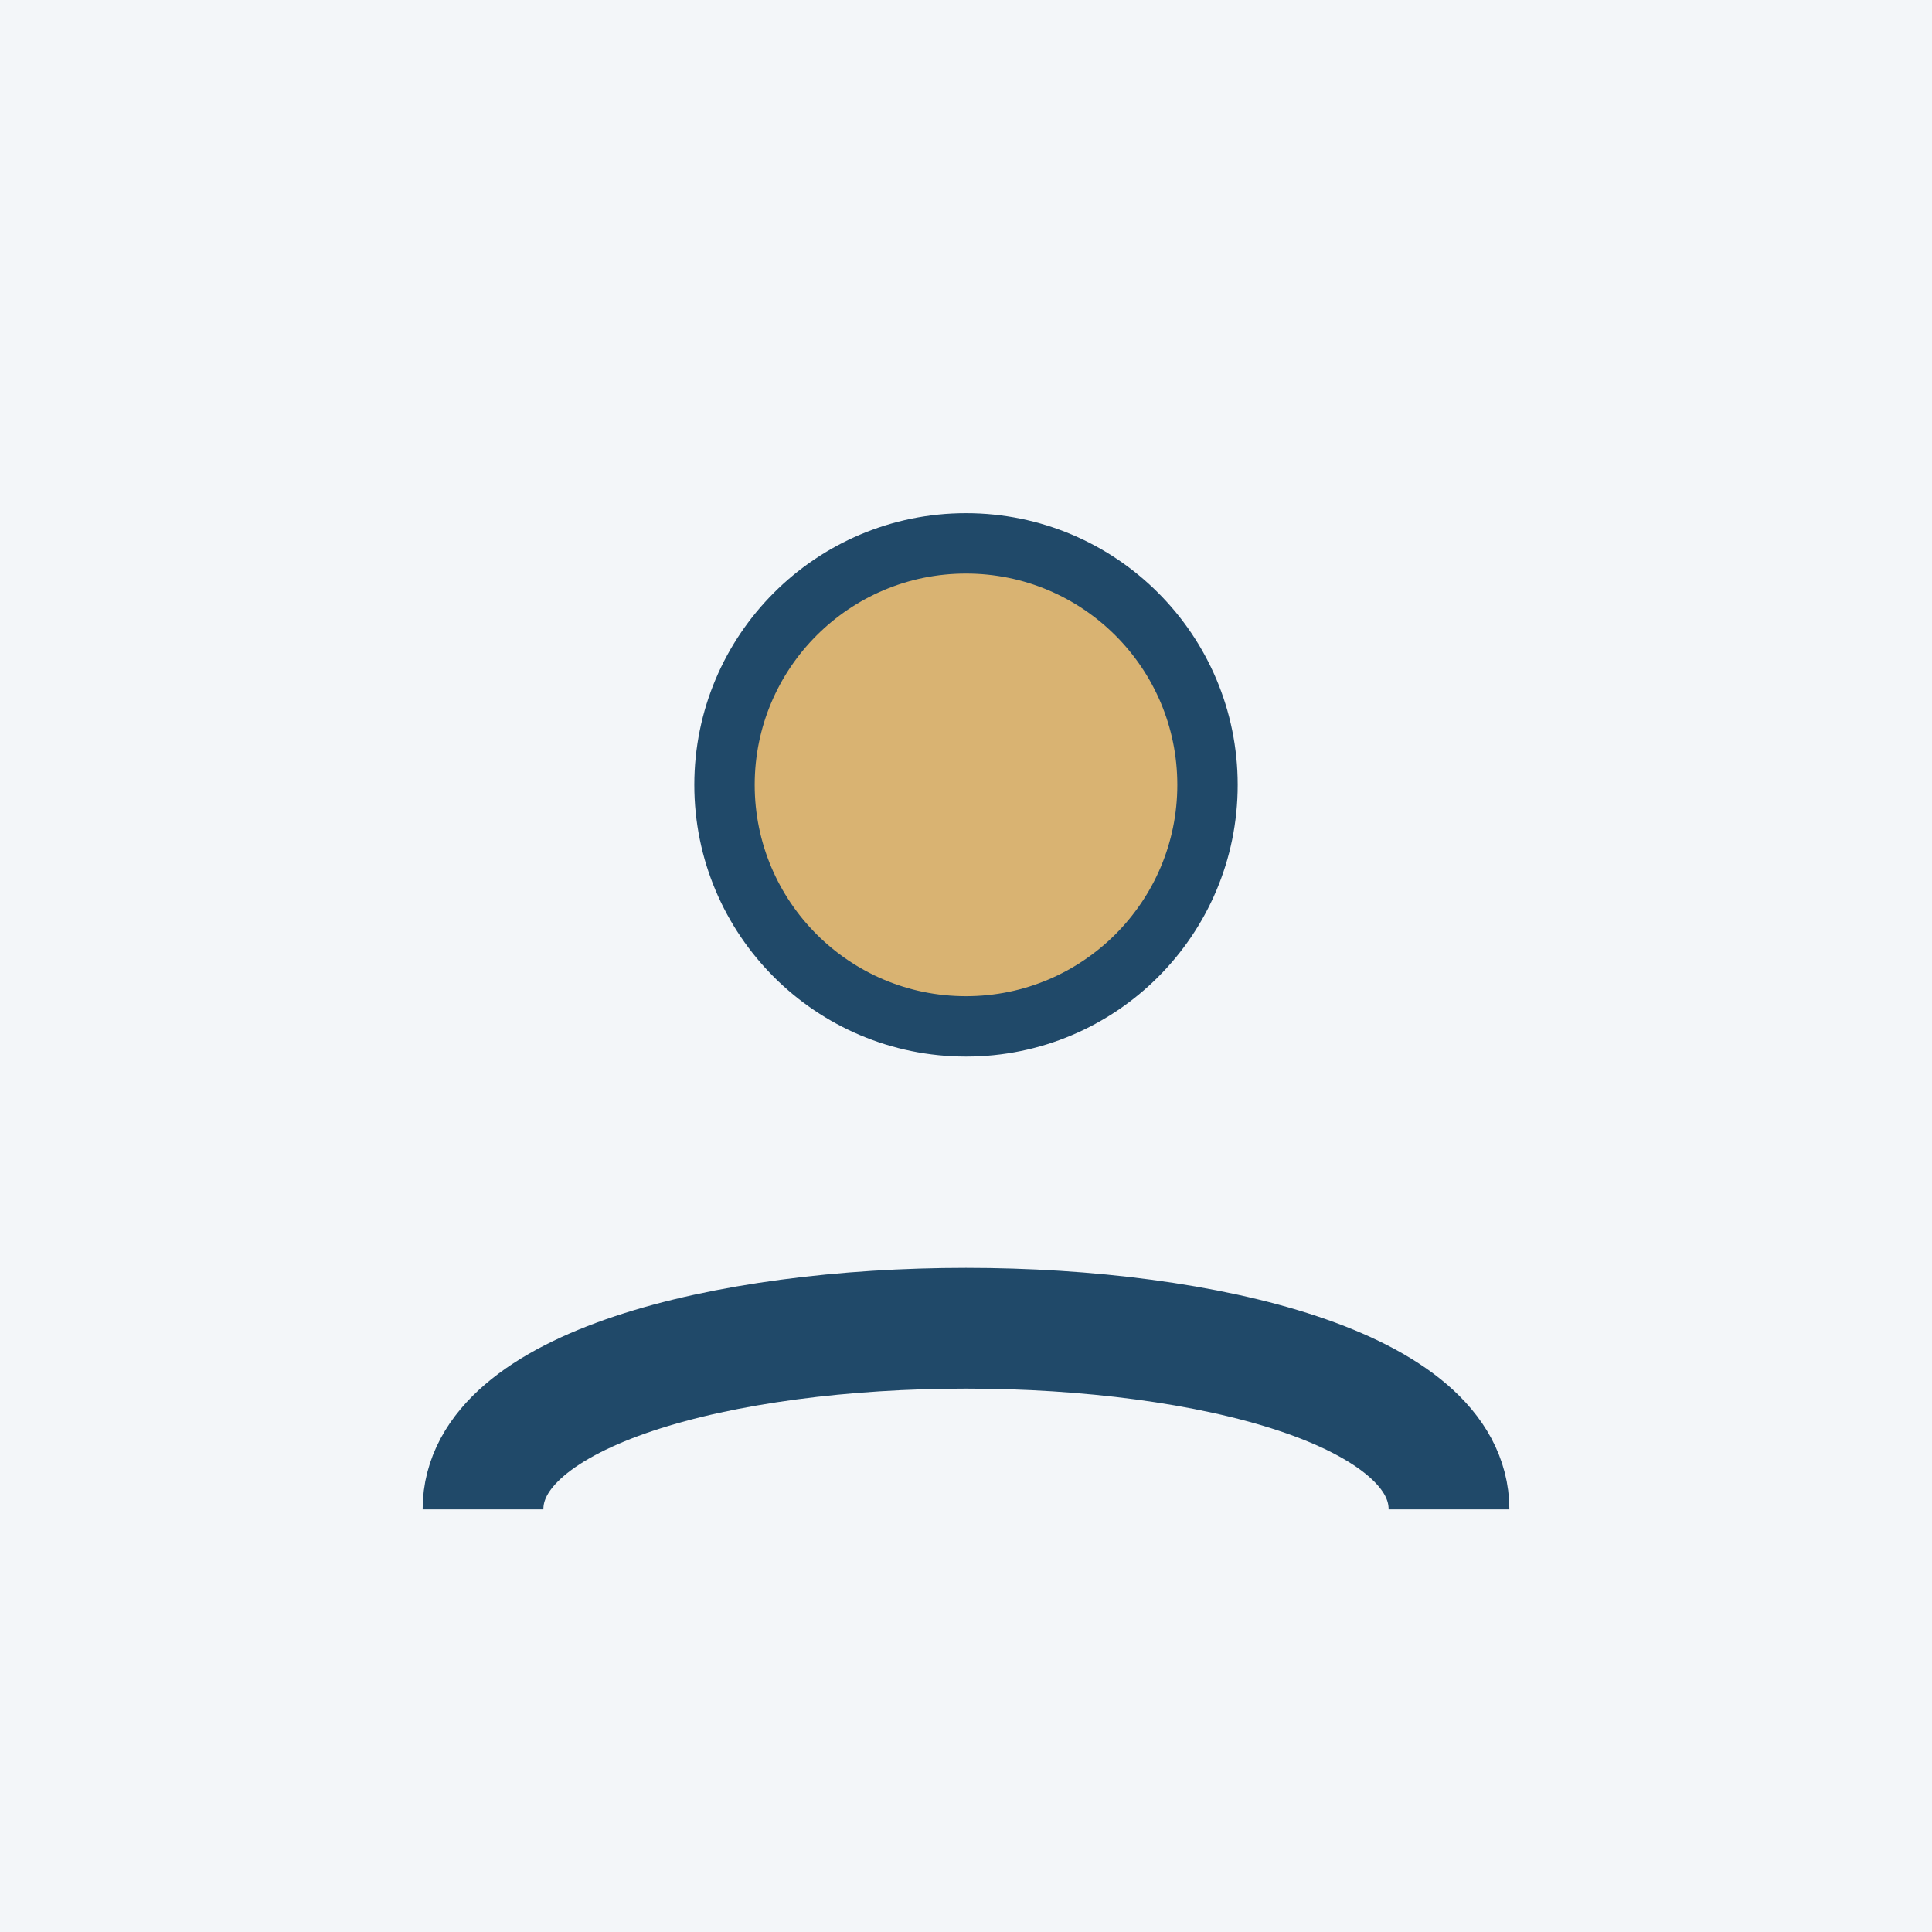 <?xml version="1.0" encoding="UTF-8"?>
<svg xmlns="http://www.w3.org/2000/svg" width="32" height="32" viewBox="0 0 32 32"><rect width="32" height="32" fill="#F3F6F9"/><circle cx="16" cy="13" r="4" fill="#D9B372" stroke="#204969"/><path d="M8 25c0-4 16-4 16 0" stroke="#204969" stroke-width="2" fill="none"/></svg>